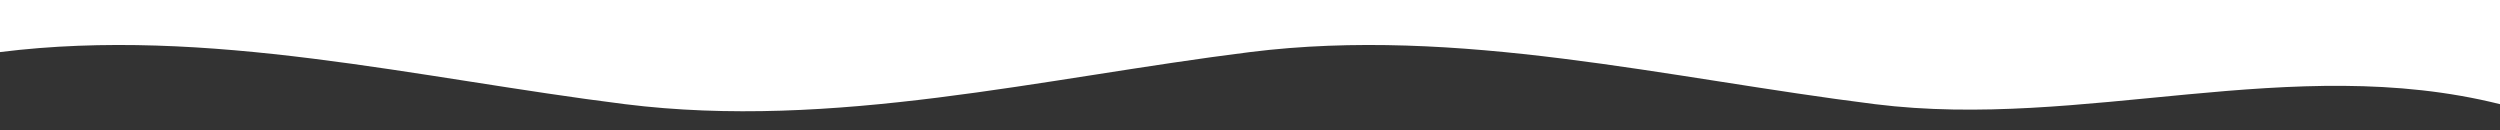 <?xml version="1.0" encoding="UTF-8"?>
<svg width="1920" height="100" viewBox="0 0 1920 100" fill="none" xmlns="http://www.w3.org/2000/svg">
  <rect x="0" y="0" width="1920" height="100" fill="#333333" stroke="none"/>
  <path d="M0 0H1920V80C1760 40 1600 100 1440 80C1280 60 1120 20 960 40C800 60 640 100 480 80C320 60 160 20 0 40V0Z" fill="white"/>
</svg> 